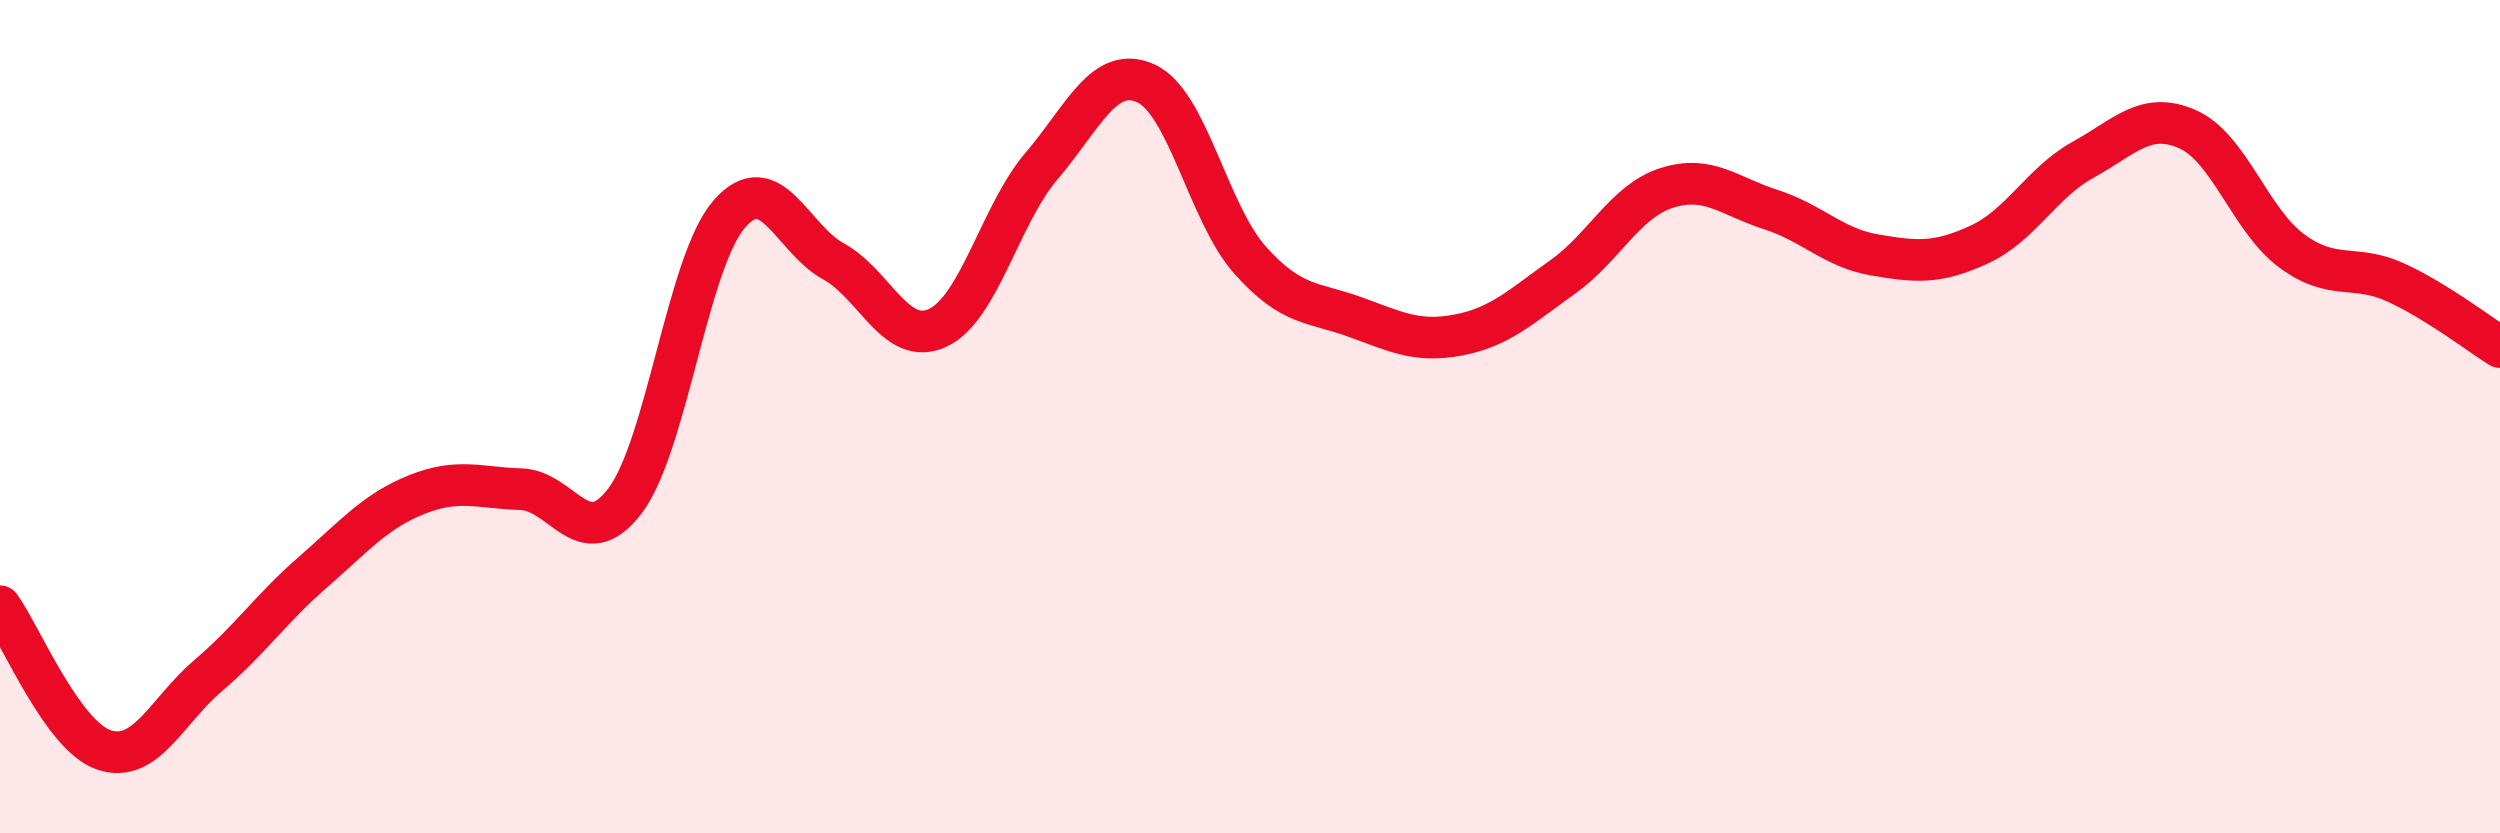 
    <svg width="60" height="20" viewBox="0 0 60 20" xmlns="http://www.w3.org/2000/svg">
      <path
        d="M 0,14.55 C 0.5,15.24 1.5,17.67 2.5,18 C 3.5,18.33 4,17.06 5,16.21 C 6,15.36 6.5,14.61 7.5,13.74 C 8.5,12.87 9,12.27 10,11.87 C 11,11.47 11.5,11.71 12.5,11.74 C 13.5,11.77 14,13.34 15,12.02 C 16,10.7 16.5,6.29 17.5,5.14 C 18.5,3.99 19,5.72 20,6.27 C 21,6.82 21.5,8.33 22.5,7.87 C 23.5,7.41 24,5.15 25,3.98 C 26,2.81 26.5,1.55 27.5,2 C 28.5,2.45 29,5.12 30,6.24 C 31,7.36 31.5,7.24 32.5,7.6 C 33.5,7.96 34,8.23 35,8.04 C 36,7.85 36.5,7.36 37.5,6.65 C 38.5,5.94 39,4.83 40,4.51 C 41,4.19 41.5,4.71 42.5,5.03 C 43.5,5.35 44,5.95 45,6.12 C 46,6.29 46.5,6.33 47.5,5.87 C 48.5,5.41 49,4.38 50,3.83 C 51,3.28 51.5,2.66 52.5,3.1 C 53.5,3.54 54,5.28 55,6.02 C 56,6.76 56.5,6.32 57.5,6.78 C 58.5,7.24 59.5,8.02 60,8.33L60 20L0 20Z"
        fill="#EB0A25"
        opacity="0.1"
        stroke-linecap="round"
        stroke-linejoin="round"
      />
      <path
        d="M 0,14.55 C 0.5,15.24 1.5,17.67 2.5,18 C 3.5,18.33 4,17.06 5,16.21 C 6,15.36 6.5,14.61 7.5,13.74 C 8.5,12.87 9,12.27 10,11.87 C 11,11.47 11.5,11.71 12.5,11.74 C 13.5,11.77 14,13.34 15,12.02 C 16,10.7 16.5,6.29 17.5,5.14 C 18.5,3.99 19,5.72 20,6.27 C 21,6.82 21.5,8.33 22.5,7.87 C 23.5,7.41 24,5.15 25,3.98 C 26,2.81 26.5,1.55 27.5,2 C 28.5,2.45 29,5.12 30,6.24 C 31,7.36 31.5,7.24 32.5,7.6 C 33.5,7.96 34,8.23 35,8.04 C 36,7.85 36.5,7.36 37.5,6.65 C 38.5,5.94 39,4.83 40,4.51 C 41,4.19 41.5,4.71 42.5,5.03 C 43.5,5.35 44,5.95 45,6.12 C 46,6.29 46.5,6.33 47.5,5.87 C 48.5,5.41 49,4.38 50,3.83 C 51,3.28 51.5,2.66 52.5,3.1 C 53.5,3.54 54,5.28 55,6.02 C 56,6.76 56.5,6.32 57.5,6.78 C 58.5,7.24 59.5,8.02 60,8.33"
        stroke="#EB0A25"
        stroke-width="1"
        fill="none"
        stroke-linecap="round"
        stroke-linejoin="round"
      />
    </svg>
  